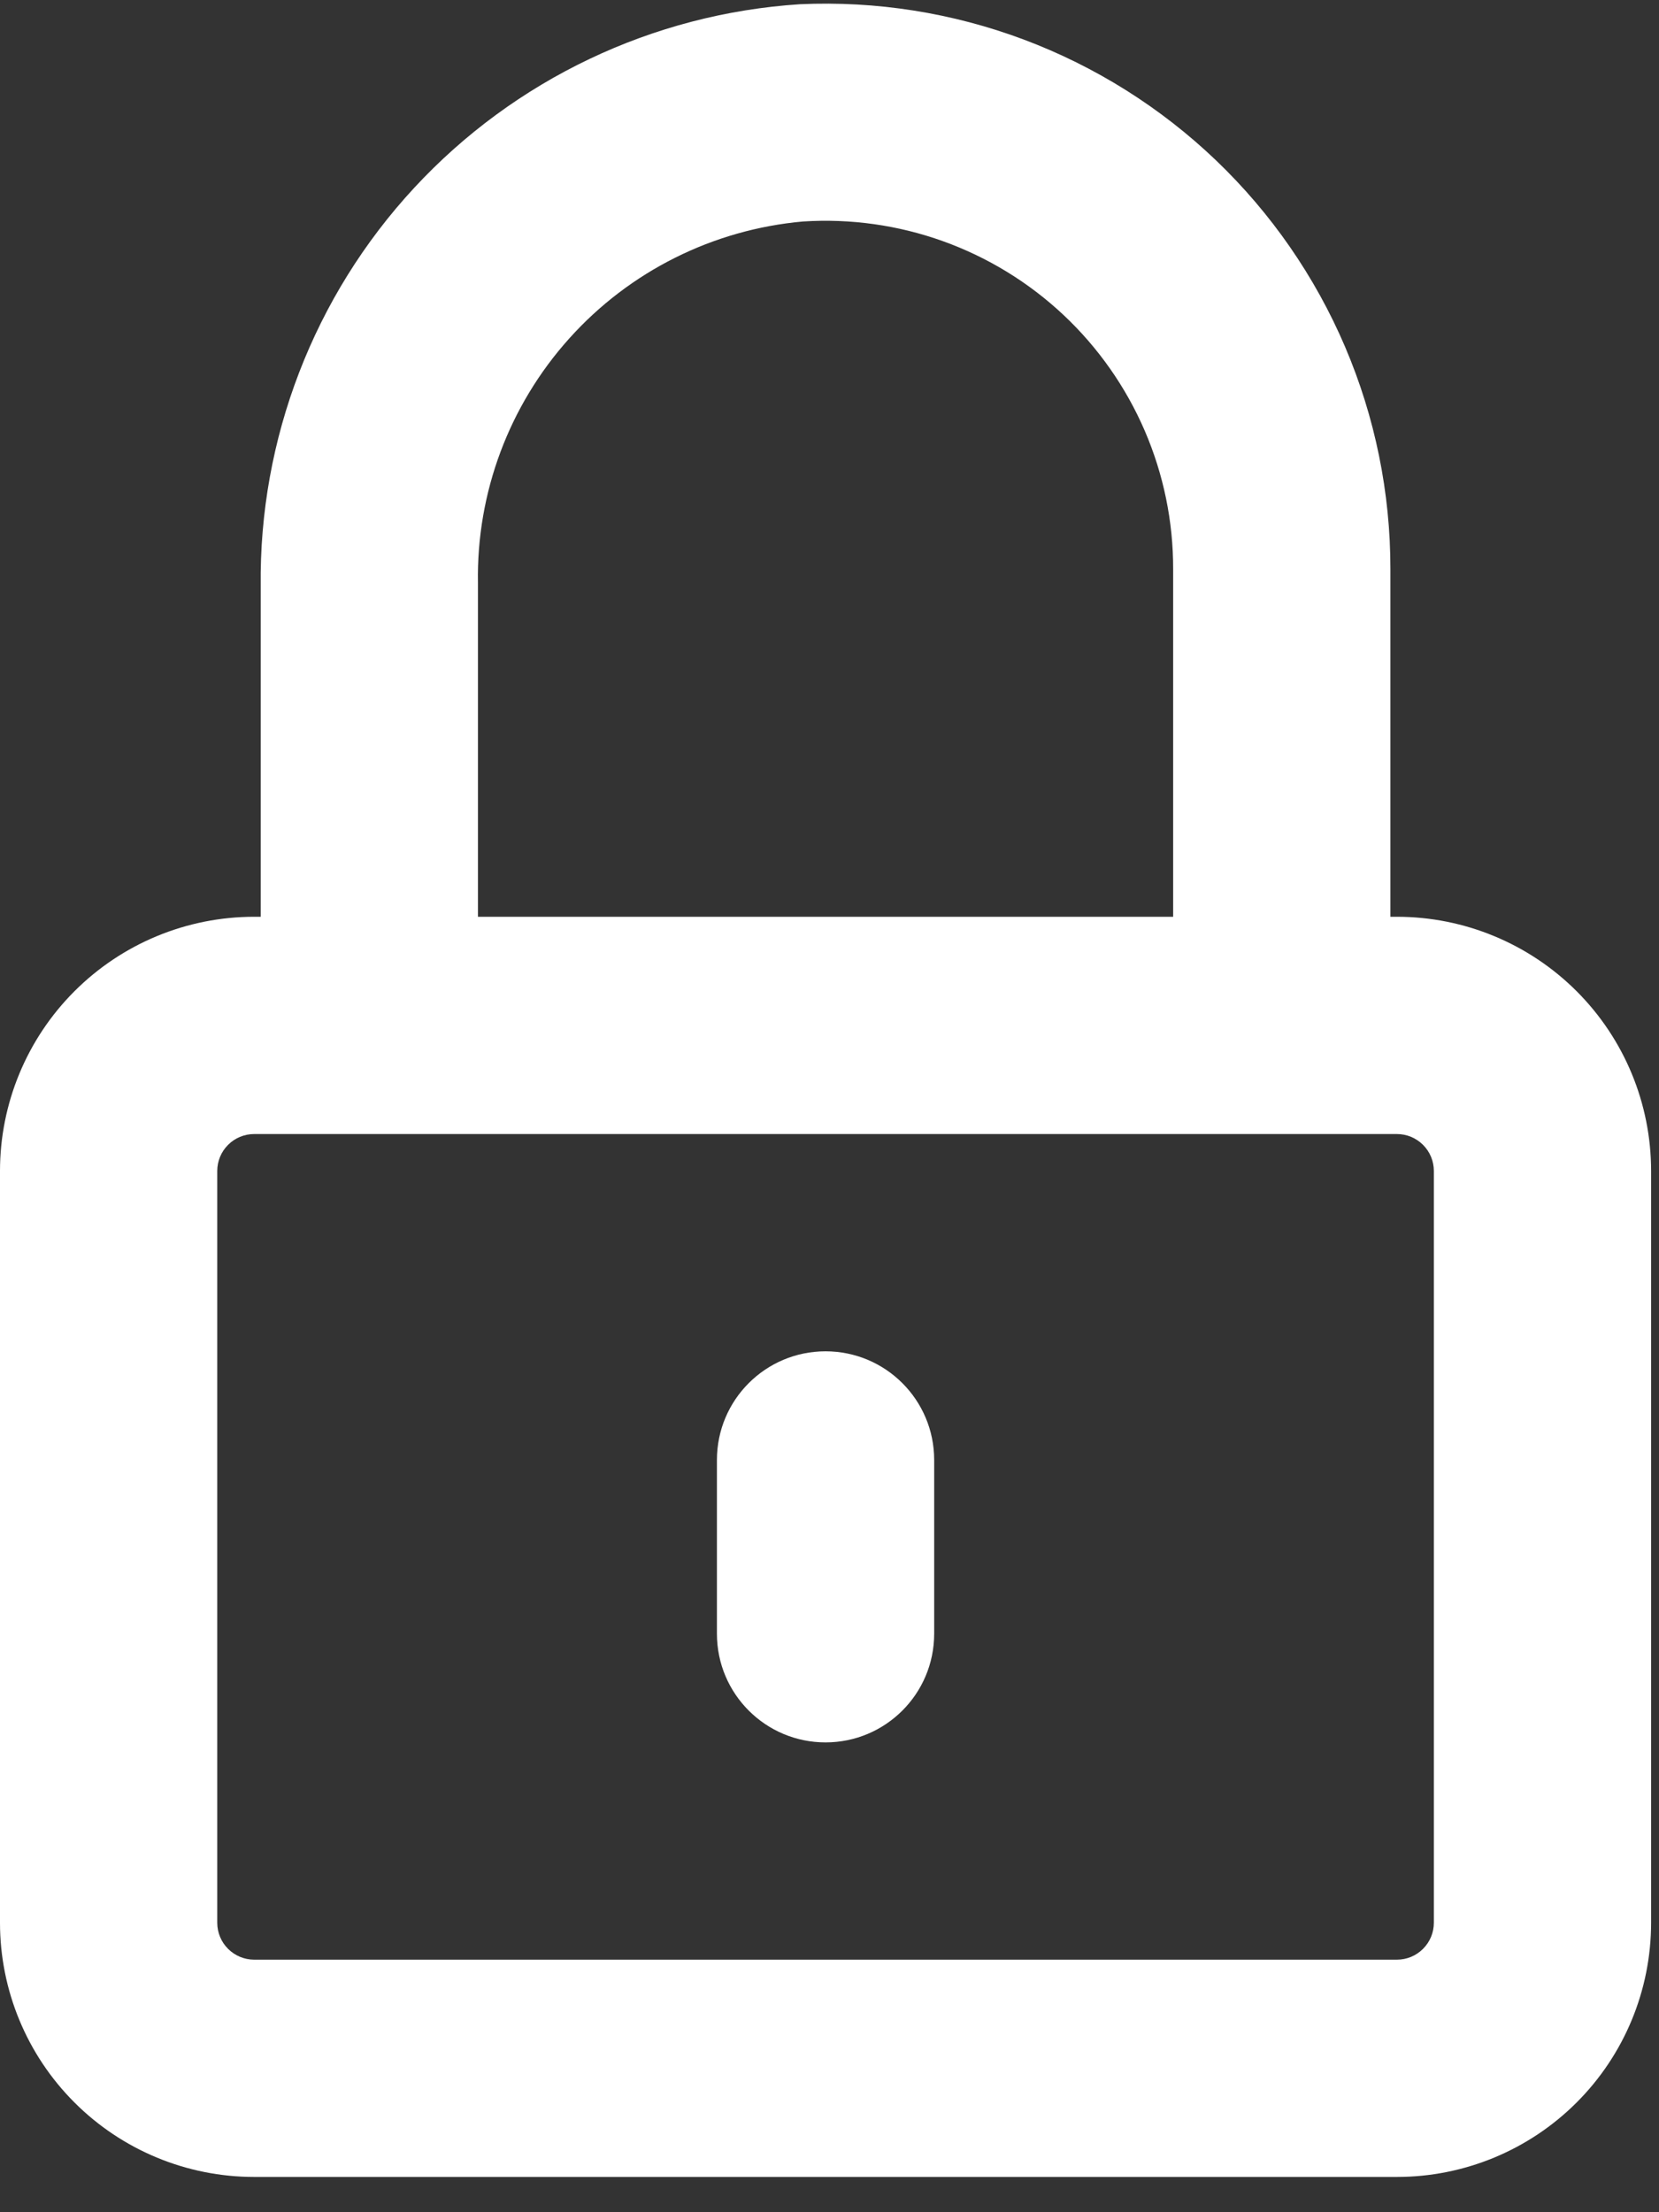 <svg width="42" height="56" viewBox="0 0 42 56" fill="none" xmlns="http://www.w3.org/2000/svg">
  <rect x="0" y="0" width="42" height="56" fill="#333333" stroke="none"/>
  <path d="M12.1 24.857V14.759C12.06 12.476 12.887 10.263 14.414 8.565C15.94 6.866 18.053 5.81 20.328 5.607C21.531 5.529 22.737 5.698 23.872 6.105C25.006 6.512 26.045 7.148 26.924 7.973C27.802 8.798 28.502 9.795 28.98 10.902C29.457 12.009 29.703 13.202 29.7 14.407V23.207H6.435C4.728 23.207 3.091 23.885 1.885 25.092C0.678 26.299 -6.10352e-05 27.935 -6.10352e-05 29.642L-6.10352e-05 48.672C-6.10352e-05 50.379 0.678 52.016 1.885 53.222C3.091 54.429 4.728 55.107 6.435 55.107H35.365C37.072 55.107 38.708 54.429 39.915 53.222C41.122 52.016 41.8 50.379 41.8 48.672V29.642C41.8 27.935 41.122 26.299 39.915 25.092C38.708 23.885 37.072 23.207 35.365 23.207H35.2V14.407C35.202 12.473 34.812 10.559 34.053 8.78C33.294 7.002 32.182 5.396 30.785 4.059C29.387 2.722 27.733 1.683 25.923 1.003C24.112 0.324 22.183 0.019 20.251 0.107C16.521 0.349 13.026 2.013 10.486 4.755C7.946 7.497 6.555 11.11 6.6 14.847V24.857M36.3 48.672C36.3 48.795 36.276 48.916 36.229 49.03C36.182 49.143 36.113 49.246 36.026 49.333C35.939 49.42 35.836 49.489 35.723 49.536C35.609 49.583 35.488 49.607 35.365 49.607H6.435C6.187 49.607 5.949 49.508 5.774 49.333C5.598 49.158 5.5 48.92 5.5 48.672V29.642C5.5 29.394 5.598 29.156 5.774 28.981C5.949 28.805 6.187 28.707 6.435 28.707H35.365C35.488 28.707 35.609 28.731 35.723 28.778C35.836 28.825 35.939 28.894 36.026 28.981C36.113 29.068 36.182 29.171 36.229 29.284C36.276 29.398 36.3 29.519 36.3 29.642V48.672Z" fill="#fff"/>
  <path d="M23.65 36.957C23.65 35.438 22.419 34.207 20.9 34.207C19.381 34.207 18.15 35.438 18.15 36.957V41.357C18.15 42.876 19.381 44.107 20.9 44.107C22.419 44.107 23.65 42.876 23.65 41.357V36.957Z" fill="#fff"/>
</svg>
